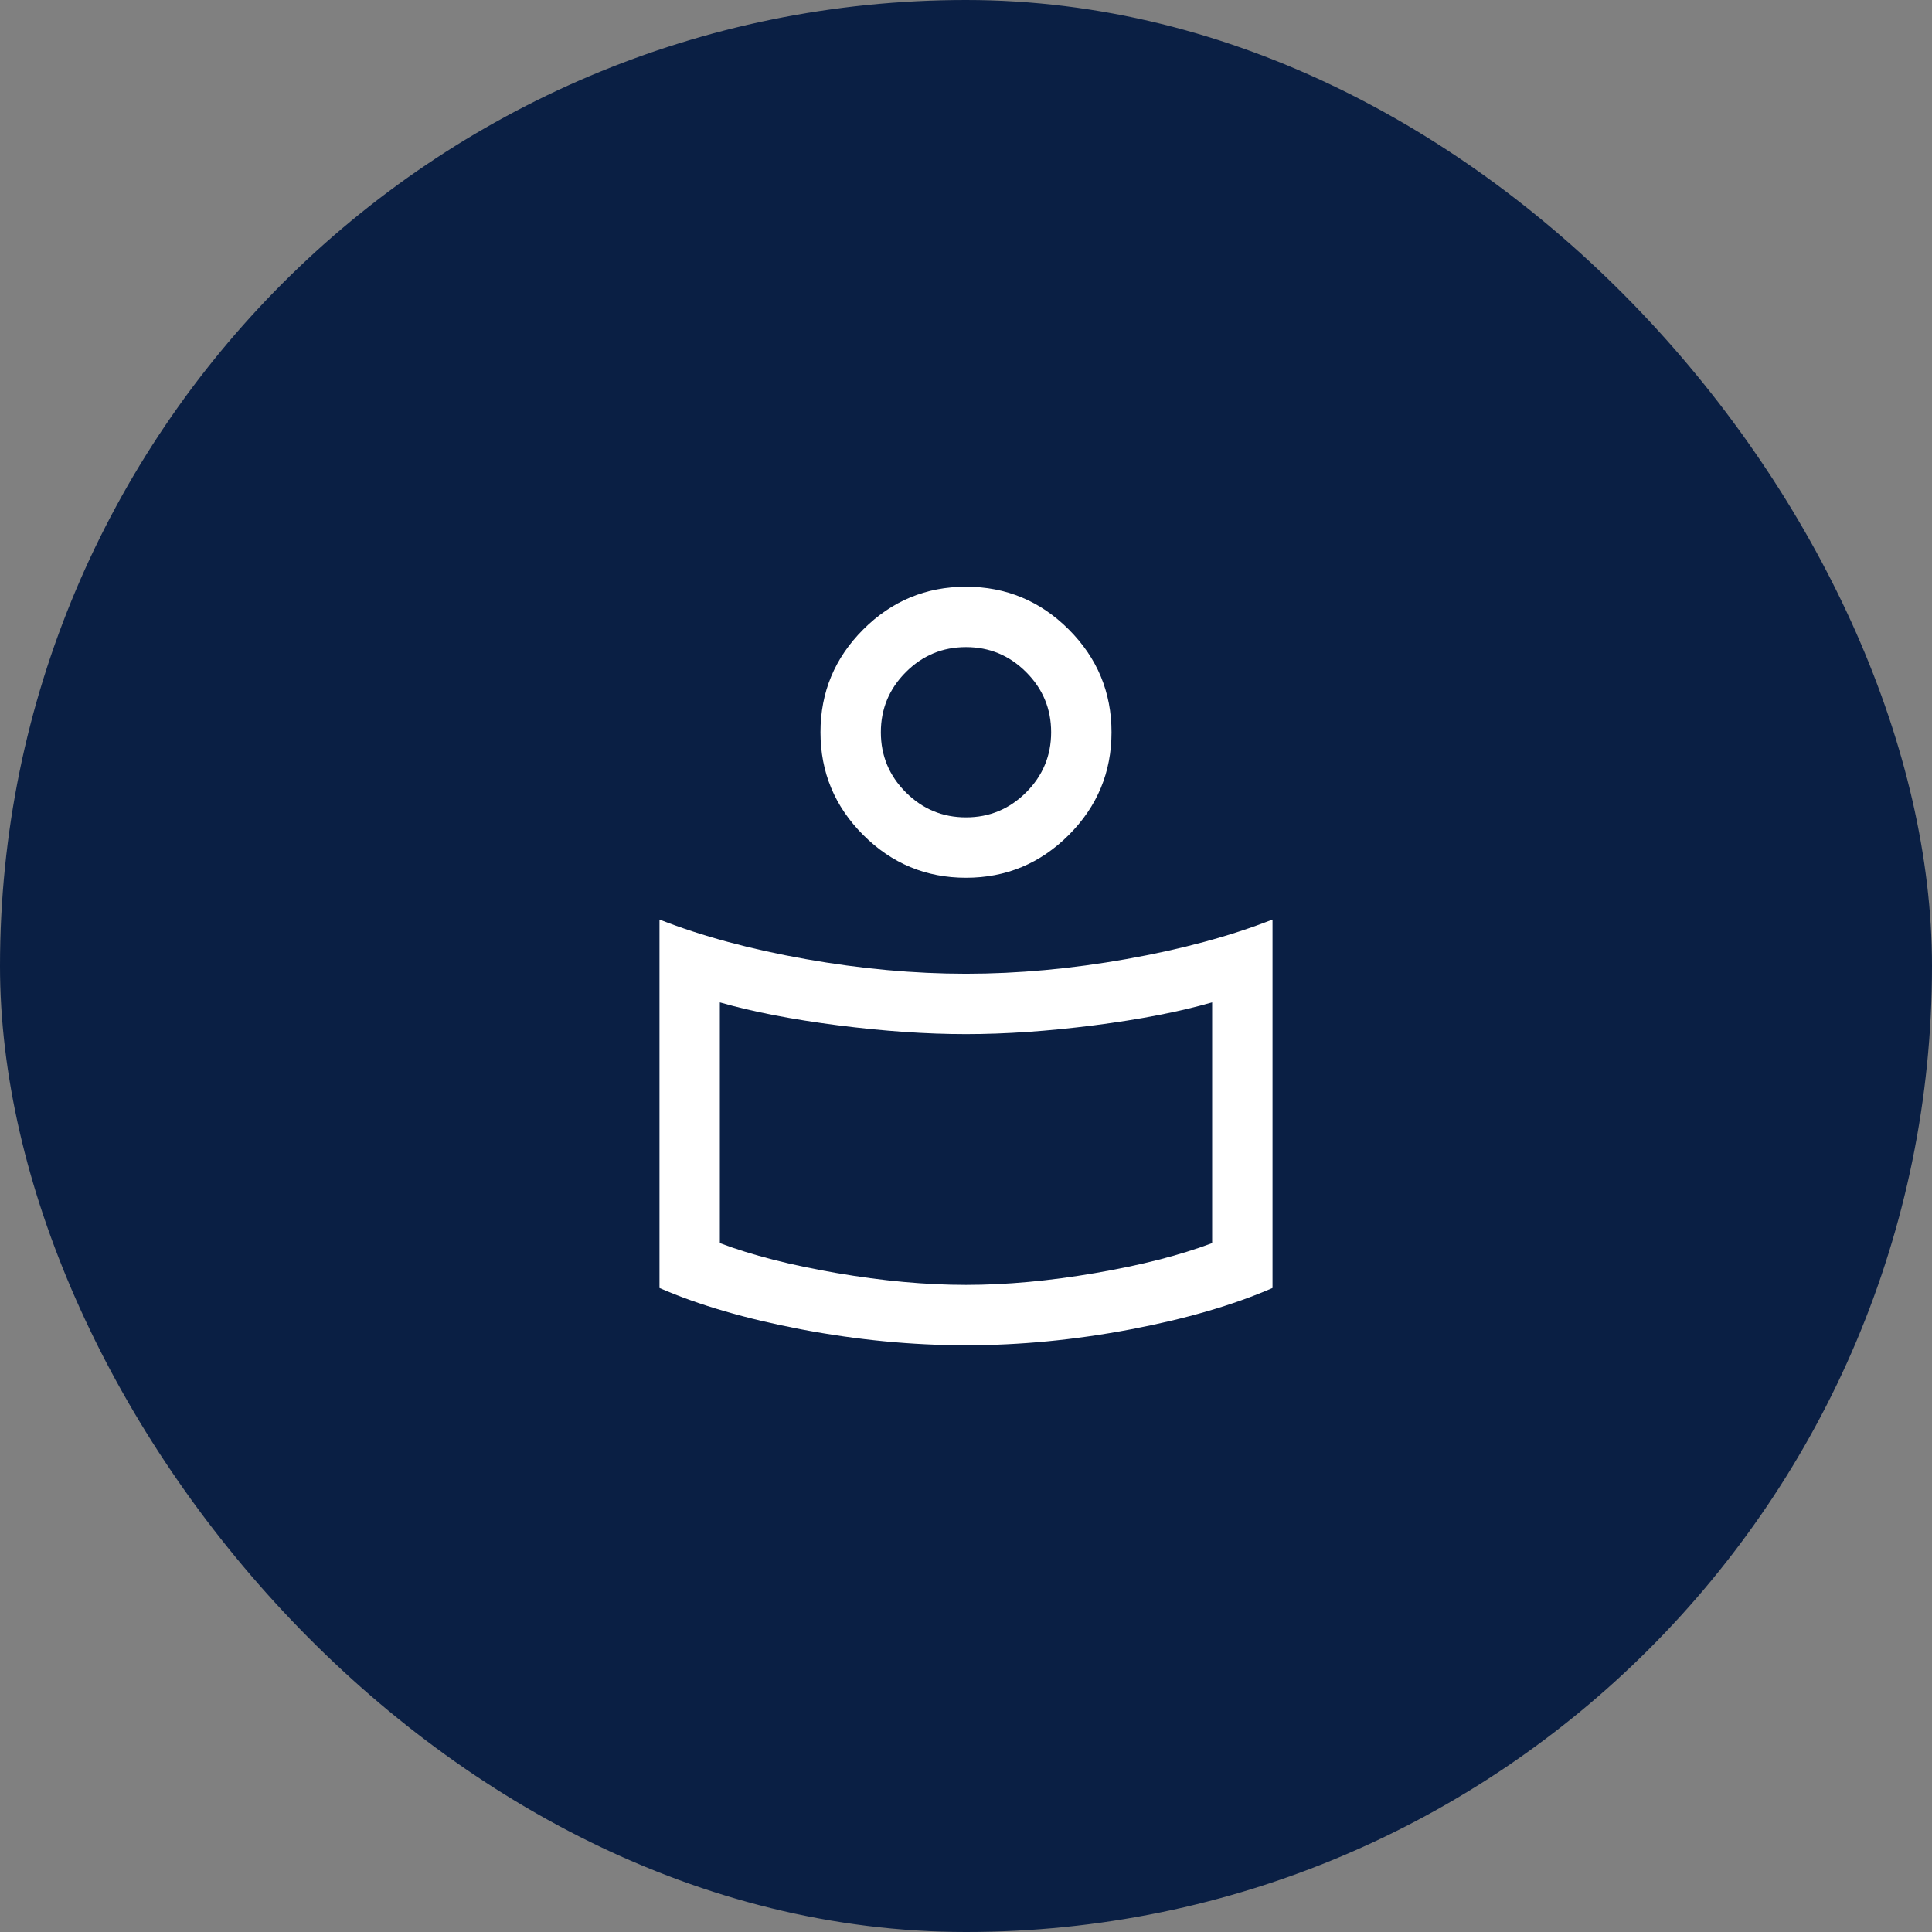 <svg width="100" height="100" viewBox="0 0 100 100" fill="none" xmlns="http://www.w3.org/2000/svg">
<rect x="0" y="0" width="100" height="100" fill="#808080" stroke="none"/>
<rect width="100" height="100" rx="50" fill="#0A1F44"/>
<mask id="mask0_162_1668" style="mask-type:alpha" maskUnits="userSpaceOnUse" x="25" y="25" width="50" height="50">
<rect x="25" y="25" width="50" height="50" fill="#D9D9D9"/>
</mask>
<g mask="url(#mask0_162_1668)">
<path d="M50 50.401C52.679 50.401 55.446 50.148 58.301 49.642C61.156 49.135 63.678 48.454 65.865 47.596V66.667C63.835 67.551 61.381 68.266 58.501 68.812C55.622 69.358 52.788 69.631 50 69.631C47.211 69.631 44.377 69.358 41.498 68.812C38.619 68.266 36.165 67.551 34.135 66.667V47.596C36.322 48.454 38.844 49.135 41.699 49.642C44.554 50.148 47.321 50.401 50 50.401ZM62.74 64.343V51.883C61.044 52.369 59.009 52.764 56.634 53.069C54.26 53.373 52.048 53.526 50 53.526C47.951 53.526 45.74 53.373 43.365 53.069C40.991 52.764 38.955 52.369 37.259 51.883V64.343C38.916 64.968 40.932 65.485 43.309 65.893C45.686 66.302 47.916 66.506 50 66.506C52.083 66.506 54.313 66.302 56.691 65.893C59.068 65.485 61.084 64.968 62.74 64.343ZM50 30.369C52.071 30.369 53.844 31.106 55.319 32.581C56.794 34.056 57.532 35.829 57.532 37.901C57.532 39.972 56.794 41.745 55.319 43.22C53.844 44.695 52.071 45.433 50 45.433C47.929 45.433 46.156 44.695 44.681 43.22C43.206 41.745 42.468 39.972 42.468 37.901C42.468 35.829 43.206 34.056 44.681 32.581C46.156 31.106 47.929 30.369 50 30.369ZM50 42.308C51.212 42.308 52.25 41.876 53.113 41.013C53.976 40.15 54.407 39.112 54.407 37.9C54.407 36.688 53.976 35.65 53.112 34.788C52.249 33.925 51.212 33.494 49.999 33.494C48.787 33.494 47.75 33.925 46.887 34.789C46.024 35.652 45.593 36.689 45.593 37.902C45.593 39.114 46.024 40.151 46.887 41.014C47.751 41.876 48.788 42.308 50 42.308Z" fill="white"/>
</g>
</svg>
